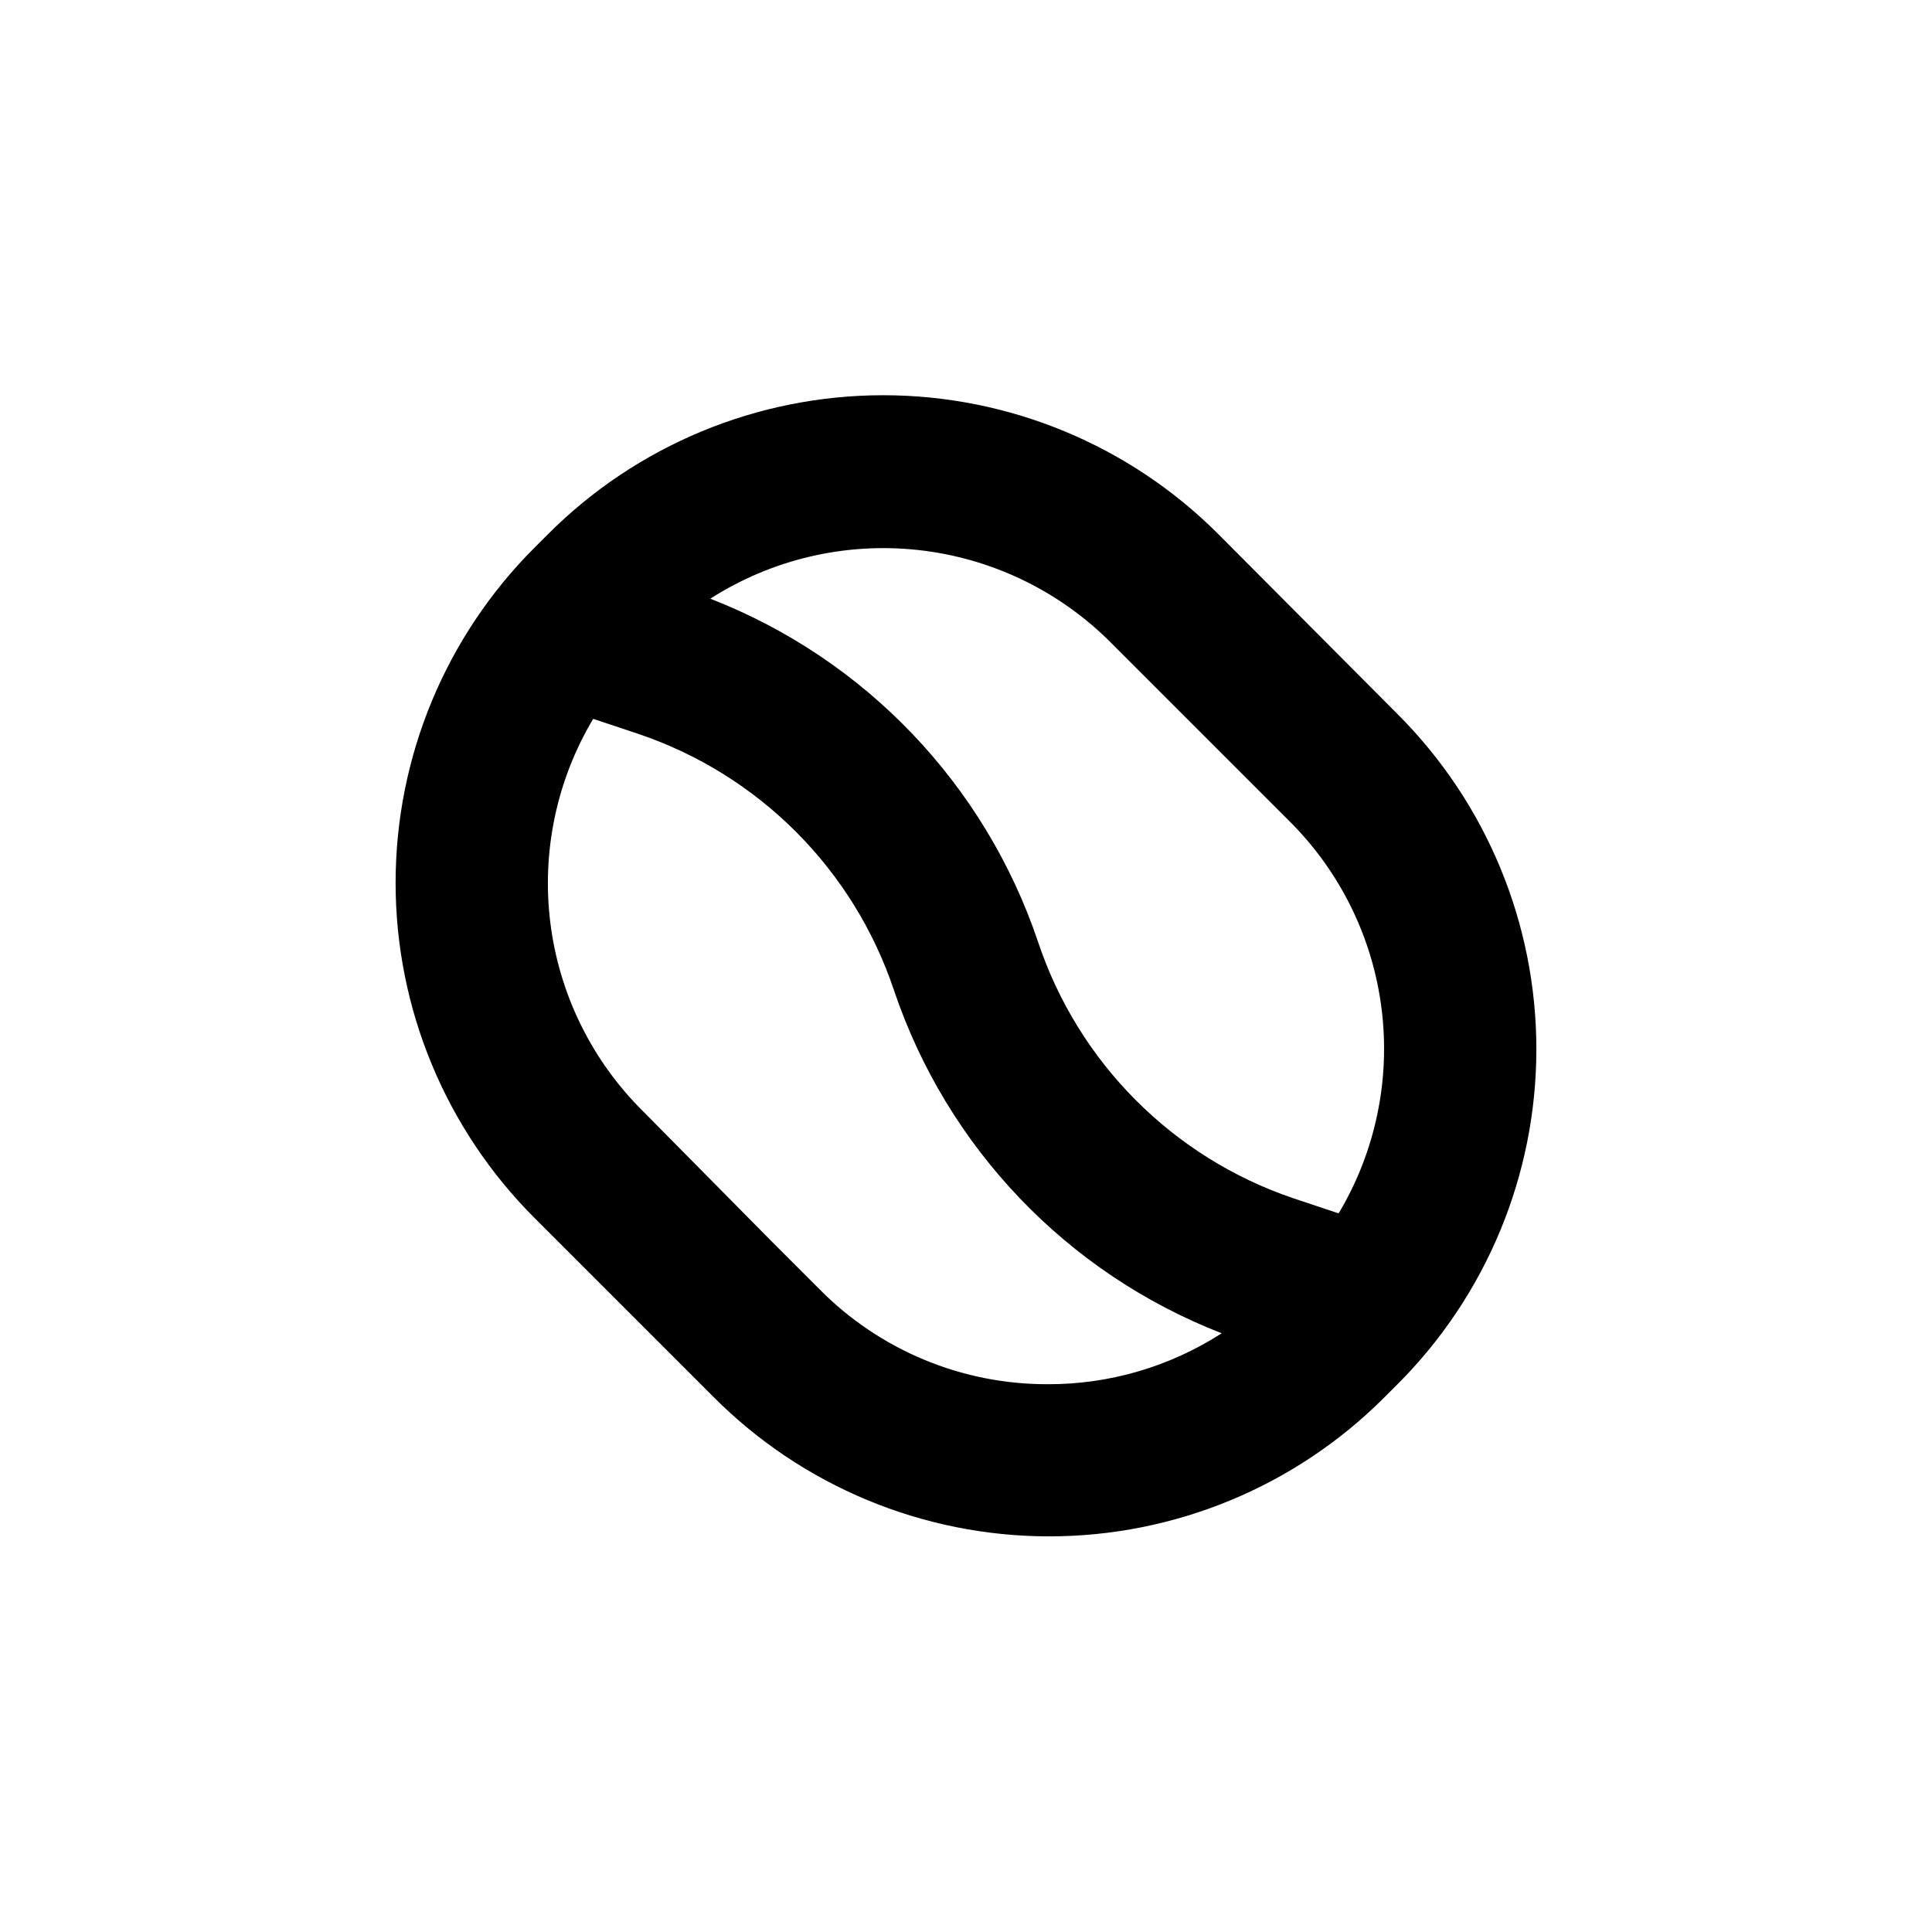 <?xml version="1.0" encoding="UTF-8"?>
<!-- Uploaded to: SVG Find, www.svgrepo.com, Generator: SVG Find Mixer Tools -->
<svg fill="#000000" width="800px" height="800px" version="1.1" viewBox="144 144 512 512" xmlns="http://www.w3.org/2000/svg">
 <path d="m466.95 285.63c-23.555-23.617-55.539-36.891-88.895-36.891-33.359 0-65.344 13.273-88.898 36.891l-3.527 3.527c-23.555 23.547-36.793 55.488-36.793 88.797 0 33.309 13.238 65.25 36.793 88.797l47.41 47.41v-0.004c23.527 23.648 55.496 36.957 88.855 36.996 33.355 0.039 65.355-13.199 88.938-36.793l3.527-3.527c23.559-23.547 36.793-55.488 36.793-88.797 0-33.305-13.234-65.25-36.793-88.797zm-45.344 225.2h0.004c-22.715 0.051-44.5-9.023-60.457-25.191l-12.797-12.797-34.008-34.41c-13.48-13.367-22.098-30.867-24.48-49.699-2.383-18.836 1.605-37.93 11.332-54.234l11.789 3.93c32.039 10.758 57.176 35.918 67.91 67.965 14.043 41.688 45.855 75 86.859 90.938-13.699 8.828-29.652 13.516-45.949 13.5zm76.934-45.344-11.789-3.93c-31.941-10.824-56.98-35.973-67.66-67.961-14.039-41.691-45.855-75-86.859-90.938 16.379-10.469 35.844-15.016 55.164-12.891 19.32 2.129 37.332 10.801 51.039 24.578l47.207 47.207c13.48 13.371 22.098 30.867 24.48 49.703 2.383 18.836-1.605 37.926-11.328 54.23z"/>
</svg>
